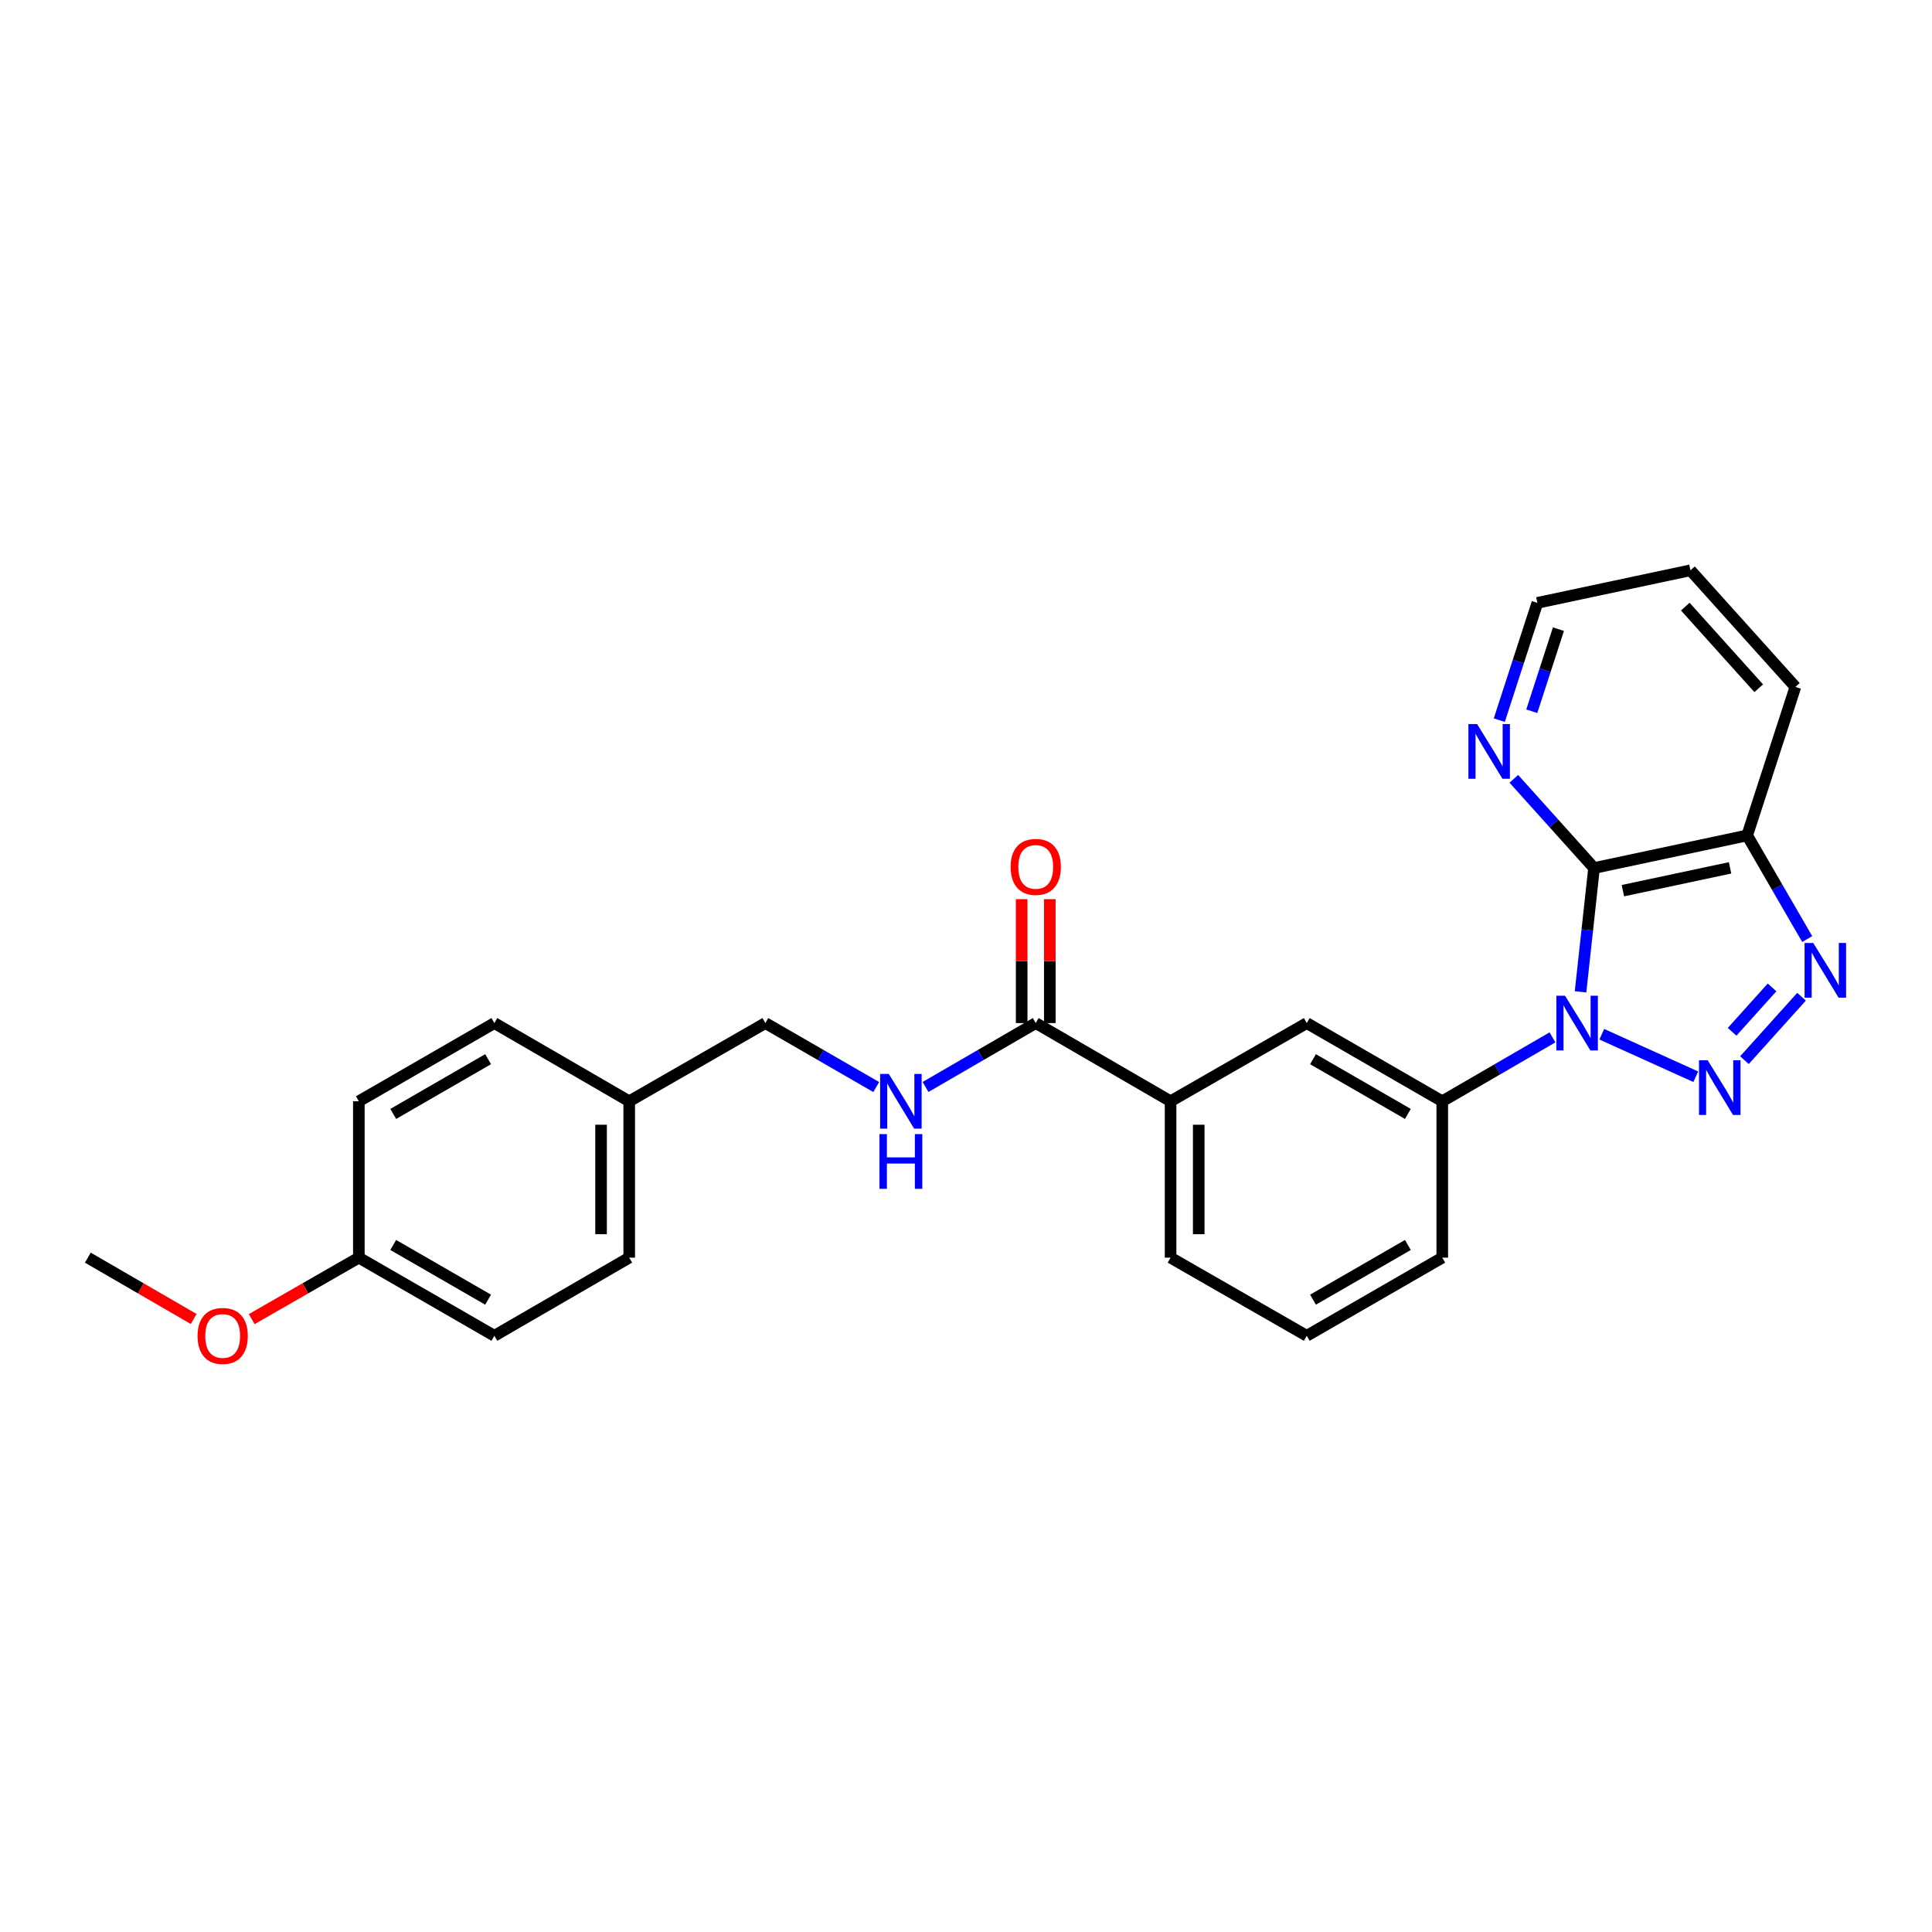 <?xml version='1.0' encoding='iso-8859-1'?>
<svg version='1.1' baseProfile='full'
              xmlns='http://www.w3.org/2000/svg'
                      xmlns:rdkit='http://www.rdkit.org/xml'
                      xmlns:xlink='http://www.w3.org/1999/xlink'
                  xml:space='preserve'
width='1000px' height='1000px' viewBox='0 0 1000 1000'>
<!-- END OF HEADER -->
<rect style='opacity:1.0;fill:#FFFFFF;stroke:none' width='1000' height='1000' x='0' y='0'> </rect>
<path class='bond-0' d='M 829.084,535.317 L 877.732,557.32' style='fill:none;fill-rule:evenodd;stroke:#0000FF;stroke-width:6px;stroke-linecap:butt;stroke-linejoin:miter;stroke-opacity:1' />
<path class='bond-1' d='M 818.084,513.364 L 821.58,481.329' style='fill:none;fill-rule:evenodd;stroke:#0000FF;stroke-width:6px;stroke-linecap:butt;stroke-linejoin:miter;stroke-opacity:1' />
<path class='bond-1' d='M 821.58,481.329 L 825.077,449.293' style='fill:none;fill-rule:evenodd;stroke:#000000;stroke-width:6px;stroke-linecap:butt;stroke-linejoin:miter;stroke-opacity:1' />
<path class='bond-4' d='M 803.561,536.94 L 775.036,553.48' style='fill:none;fill-rule:evenodd;stroke:#0000FF;stroke-width:6px;stroke-linecap:butt;stroke-linejoin:miter;stroke-opacity:1' />
<path class='bond-4' d='M 775.036,553.48 L 746.512,570.019' style='fill:none;fill-rule:evenodd;stroke:#000000;stroke-width:6px;stroke-linecap:butt;stroke-linejoin:miter;stroke-opacity:1' />
<path class='bond-2' d='M 902.929,548.734 L 932.479,515.9' style='fill:none;fill-rule:evenodd;stroke:#0000FF;stroke-width:6px;stroke-linecap:butt;stroke-linejoin:miter;stroke-opacity:1' />
<path class='bond-2' d='M 896.531,534.061 L 917.215,511.078' style='fill:none;fill-rule:evenodd;stroke:#0000FF;stroke-width:6px;stroke-linecap:butt;stroke-linejoin:miter;stroke-opacity:1' />
<path class='bond-3' d='M 825.077,449.293 L 904.33,432.415' style='fill:none;fill-rule:evenodd;stroke:#000000;stroke-width:6px;stroke-linecap:butt;stroke-linejoin:miter;stroke-opacity:1' />
<path class='bond-3' d='M 840,461.014 L 895.478,449.198' style='fill:none;fill-rule:evenodd;stroke:#000000;stroke-width:6px;stroke-linecap:butt;stroke-linejoin:miter;stroke-opacity:1' />
<path class='bond-6' d='M 825.077,449.293 L 804.318,426.21' style='fill:none;fill-rule:evenodd;stroke:#000000;stroke-width:6px;stroke-linecap:butt;stroke-linejoin:miter;stroke-opacity:1' />
<path class='bond-6' d='M 804.318,426.21 L 783.559,403.126' style='fill:none;fill-rule:evenodd;stroke:#0000FF;stroke-width:6px;stroke-linecap:butt;stroke-linejoin:miter;stroke-opacity:1' />
<path class='bond-26' d='M 935.409,486.052 L 919.87,459.233' style='fill:none;fill-rule:evenodd;stroke:#0000FF;stroke-width:6px;stroke-linecap:butt;stroke-linejoin:miter;stroke-opacity:1' />
<path class='bond-26' d='M 919.87,459.233 L 904.33,432.415' style='fill:none;fill-rule:evenodd;stroke:#000000;stroke-width:6px;stroke-linecap:butt;stroke-linejoin:miter;stroke-opacity:1' />
<path class='bond-19' d='M 904.33,432.415 L 929.288,355.541' style='fill:none;fill-rule:evenodd;stroke:#000000;stroke-width:6px;stroke-linecap:butt;stroke-linejoin:miter;stroke-opacity:1' />
<path class='bond-7' d='M 746.512,570.019 L 676.374,529.543' style='fill:none;fill-rule:evenodd;stroke:#000000;stroke-width:6px;stroke-linecap:butt;stroke-linejoin:miter;stroke-opacity:1' />
<path class='bond-7' d='M 728.708,576.569 L 679.611,548.235' style='fill:none;fill-rule:evenodd;stroke:#000000;stroke-width:6px;stroke-linecap:butt;stroke-linejoin:miter;stroke-opacity:1' />
<path class='bond-18' d='M 746.512,570.019 L 746.512,650.957' style='fill:none;fill-rule:evenodd;stroke:#000000;stroke-width:6px;stroke-linecap:butt;stroke-linejoin:miter;stroke-opacity:1' />
<path class='bond-5' d='M 536.097,529.543 L 605.887,570.019' style='fill:none;fill-rule:evenodd;stroke:#000000;stroke-width:6px;stroke-linecap:butt;stroke-linejoin:miter;stroke-opacity:1' />
<path class='bond-9' d='M 536.097,529.543 L 507.577,546.082' style='fill:none;fill-rule:evenodd;stroke:#000000;stroke-width:6px;stroke-linecap:butt;stroke-linejoin:miter;stroke-opacity:1' />
<path class='bond-9' d='M 507.577,546.082 L 479.056,562.621' style='fill:none;fill-rule:evenodd;stroke:#0000FF;stroke-width:6px;stroke-linecap:butt;stroke-linejoin:miter;stroke-opacity:1' />
<path class='bond-10' d='M 543.383,529.543 L 543.383,497.474' style='fill:none;fill-rule:evenodd;stroke:#000000;stroke-width:6px;stroke-linecap:butt;stroke-linejoin:miter;stroke-opacity:1' />
<path class='bond-10' d='M 543.383,497.474 L 543.383,465.405' style='fill:none;fill-rule:evenodd;stroke:#FF0000;stroke-width:6px;stroke-linecap:butt;stroke-linejoin:miter;stroke-opacity:1' />
<path class='bond-10' d='M 528.812,529.543 L 528.812,497.474' style='fill:none;fill-rule:evenodd;stroke:#000000;stroke-width:6px;stroke-linecap:butt;stroke-linejoin:miter;stroke-opacity:1' />
<path class='bond-10' d='M 528.812,497.474 L 528.812,465.405' style='fill:none;fill-rule:evenodd;stroke:#FF0000;stroke-width:6px;stroke-linecap:butt;stroke-linejoin:miter;stroke-opacity:1' />
<path class='bond-23' d='M 776.039,372.746 L 785.885,342.395' style='fill:none;fill-rule:evenodd;stroke:#0000FF;stroke-width:6px;stroke-linecap:butt;stroke-linejoin:miter;stroke-opacity:1' />
<path class='bond-23' d='M 785.885,342.395 L 795.731,312.045' style='fill:none;fill-rule:evenodd;stroke:#000000;stroke-width:6px;stroke-linecap:butt;stroke-linejoin:miter;stroke-opacity:1' />
<path class='bond-23' d='M 792.853,368.137 L 799.746,346.892' style='fill:none;fill-rule:evenodd;stroke:#0000FF;stroke-width:6px;stroke-linecap:butt;stroke-linejoin:miter;stroke-opacity:1' />
<path class='bond-23' d='M 799.746,346.892 L 806.638,325.647' style='fill:none;fill-rule:evenodd;stroke:#000000;stroke-width:6px;stroke-linecap:butt;stroke-linejoin:miter;stroke-opacity:1' />
<path class='bond-8' d='M 676.374,529.543 L 605.887,570.019' style='fill:none;fill-rule:evenodd;stroke:#000000;stroke-width:6px;stroke-linecap:butt;stroke-linejoin:miter;stroke-opacity:1' />
<path class='bond-27' d='M 605.887,570.019 L 605.887,650.957' style='fill:none;fill-rule:evenodd;stroke:#000000;stroke-width:6px;stroke-linecap:butt;stroke-linejoin:miter;stroke-opacity:1' />
<path class='bond-27' d='M 620.459,582.16 L 620.459,638.816' style='fill:none;fill-rule:evenodd;stroke:#000000;stroke-width:6px;stroke-linecap:butt;stroke-linejoin:miter;stroke-opacity:1' />
<path class='bond-11' d='M 453.535,562.654 L 424.844,546.098' style='fill:none;fill-rule:evenodd;stroke:#0000FF;stroke-width:6px;stroke-linecap:butt;stroke-linejoin:miter;stroke-opacity:1' />
<path class='bond-11' d='M 424.844,546.098 L 396.153,529.543' style='fill:none;fill-rule:evenodd;stroke:#000000;stroke-width:6px;stroke-linecap:butt;stroke-linejoin:miter;stroke-opacity:1' />
<path class='bond-12' d='M 396.153,529.543 L 325.683,570.019' style='fill:none;fill-rule:evenodd;stroke:#000000;stroke-width:6px;stroke-linecap:butt;stroke-linejoin:miter;stroke-opacity:1' />
<path class='bond-14' d='M 325.683,570.019 L 255.885,529.543' style='fill:none;fill-rule:evenodd;stroke:#000000;stroke-width:6px;stroke-linecap:butt;stroke-linejoin:miter;stroke-opacity:1' />
<path class='bond-15' d='M 325.683,570.019 L 325.683,650.957' style='fill:none;fill-rule:evenodd;stroke:#000000;stroke-width:6px;stroke-linecap:butt;stroke-linejoin:miter;stroke-opacity:1' />
<path class='bond-15' d='M 311.111,582.16 L 311.111,638.816' style='fill:none;fill-rule:evenodd;stroke:#000000;stroke-width:6px;stroke-linecap:butt;stroke-linejoin:miter;stroke-opacity:1' />
<path class='bond-13' d='M 185.739,650.957 L 255.885,691.401' style='fill:none;fill-rule:evenodd;stroke:#000000;stroke-width:6px;stroke-linecap:butt;stroke-linejoin:miter;stroke-opacity:1' />
<path class='bond-13' d='M 203.539,644.4 L 252.642,672.711' style='fill:none;fill-rule:evenodd;stroke:#000000;stroke-width:6px;stroke-linecap:butt;stroke-linejoin:miter;stroke-opacity:1' />
<path class='bond-20' d='M 185.739,650.957 L 158.016,666.866' style='fill:none;fill-rule:evenodd;stroke:#000000;stroke-width:6px;stroke-linecap:butt;stroke-linejoin:miter;stroke-opacity:1' />
<path class='bond-20' d='M 158.016,666.866 L 130.292,682.775' style='fill:none;fill-rule:evenodd;stroke:#FF0000;stroke-width:6px;stroke-linecap:butt;stroke-linejoin:miter;stroke-opacity:1' />
<path class='bond-29' d='M 185.739,650.957 L 185.739,570.019' style='fill:none;fill-rule:evenodd;stroke:#000000;stroke-width:6px;stroke-linecap:butt;stroke-linejoin:miter;stroke-opacity:1' />
<path class='bond-17' d='M 255.885,529.543 L 185.739,570.019' style='fill:none;fill-rule:evenodd;stroke:#000000;stroke-width:6px;stroke-linecap:butt;stroke-linejoin:miter;stroke-opacity:1' />
<path class='bond-17' d='M 252.646,548.235 L 203.544,576.569' style='fill:none;fill-rule:evenodd;stroke:#000000;stroke-width:6px;stroke-linecap:butt;stroke-linejoin:miter;stroke-opacity:1' />
<path class='bond-16' d='M 325.683,650.957 L 255.885,691.401' style='fill:none;fill-rule:evenodd;stroke:#000000;stroke-width:6px;stroke-linecap:butt;stroke-linejoin:miter;stroke-opacity:1' />
<path class='bond-22' d='M 746.512,650.957 L 676.374,691.401' style='fill:none;fill-rule:evenodd;stroke:#000000;stroke-width:6px;stroke-linecap:butt;stroke-linejoin:miter;stroke-opacity:1' />
<path class='bond-22' d='M 728.712,644.4 L 679.615,672.711' style='fill:none;fill-rule:evenodd;stroke:#000000;stroke-width:6px;stroke-linecap:butt;stroke-linejoin:miter;stroke-opacity:1' />
<path class='bond-28' d='M 929.288,355.541 L 874.985,295.182' style='fill:none;fill-rule:evenodd;stroke:#000000;stroke-width:6px;stroke-linecap:butt;stroke-linejoin:miter;stroke-opacity:1' />
<path class='bond-28' d='M 910.31,356.233 L 872.298,313.982' style='fill:none;fill-rule:evenodd;stroke:#000000;stroke-width:6px;stroke-linecap:butt;stroke-linejoin:miter;stroke-opacity:1' />
<path class='bond-24' d='M 100.244,682.701 L 72.849,666.829' style='fill:none;fill-rule:evenodd;stroke:#FF0000;stroke-width:6px;stroke-linecap:butt;stroke-linejoin:miter;stroke-opacity:1' />
<path class='bond-24' d='M 72.849,666.829 L 45.455,650.957' style='fill:none;fill-rule:evenodd;stroke:#000000;stroke-width:6px;stroke-linecap:butt;stroke-linejoin:miter;stroke-opacity:1' />
<path class='bond-21' d='M 605.887,650.957 L 676.374,691.401' style='fill:none;fill-rule:evenodd;stroke:#000000;stroke-width:6px;stroke-linecap:butt;stroke-linejoin:miter;stroke-opacity:1' />
<path class='bond-25' d='M 795.731,312.045 L 874.985,295.182' style='fill:none;fill-rule:evenodd;stroke:#000000;stroke-width:6px;stroke-linecap:butt;stroke-linejoin:miter;stroke-opacity:1' />
<path  class='atom-0' d='M 810.058 515.383
L 819.338 530.383
Q 820.258 531.863, 821.738 534.543
Q 823.218 537.223, 823.298 537.383
L 823.298 515.383
L 827.058 515.383
L 827.058 543.703
L 823.178 543.703
L 813.218 527.303
Q 812.058 525.383, 810.818 523.183
Q 809.618 520.983, 809.258 520.303
L 809.258 543.703
L 805.578 543.703
L 805.578 515.383
L 810.058 515.383
' fill='#0000FF'/>
<path  class='atom-1' d='M 883.887 548.776
L 893.167 563.776
Q 894.087 565.256, 895.567 567.936
Q 897.047 570.616, 897.127 570.776
L 897.127 548.776
L 900.887 548.776
L 900.887 577.096
L 897.007 577.096
L 887.047 560.696
Q 885.887 558.776, 884.647 556.576
Q 883.447 554.376, 883.087 553.696
L 883.087 577.096
L 879.407 577.096
L 879.407 548.776
L 883.887 548.776
' fill='#0000FF'/>
<path  class='atom-3' d='M 938.523 488.069
L 947.803 503.069
Q 948.723 504.549, 950.203 507.229
Q 951.683 509.909, 951.763 510.069
L 951.763 488.069
L 955.523 488.069
L 955.523 516.389
L 951.643 516.389
L 941.683 499.989
Q 940.523 498.069, 939.283 495.869
Q 938.083 493.669, 937.723 492.989
L 937.723 516.389
L 934.043 516.389
L 934.043 488.069
L 938.523 488.069
' fill='#0000FF'/>
<path  class='atom-7' d='M 764.53 374.766
L 773.81 389.766
Q 774.73 391.246, 776.21 393.926
Q 777.69 396.606, 777.77 396.766
L 777.77 374.766
L 781.53 374.766
L 781.53 403.086
L 777.65 403.086
L 767.69 386.686
Q 766.53 384.766, 765.29 382.566
Q 764.09 380.366, 763.73 379.686
L 763.73 403.086
L 760.05 403.086
L 760.05 374.766
L 764.53 374.766
' fill='#0000FF'/>
<path  class='atom-10' d='M 460.039 555.859
L 469.319 570.859
Q 470.239 572.339, 471.719 575.019
Q 473.199 577.699, 473.279 577.859
L 473.279 555.859
L 477.039 555.859
L 477.039 584.179
L 473.159 584.179
L 463.199 567.779
Q 462.039 565.859, 460.799 563.659
Q 459.599 561.459, 459.239 560.779
L 459.239 584.179
L 455.559 584.179
L 455.559 555.859
L 460.039 555.859
' fill='#0000FF'/>
<path  class='atom-10' d='M 455.219 587.011
L 459.059 587.011
L 459.059 599.051
L 473.539 599.051
L 473.539 587.011
L 477.379 587.011
L 477.379 615.331
L 473.539 615.331
L 473.539 602.251
L 459.059 602.251
L 459.059 615.331
L 455.219 615.331
L 455.219 587.011
' fill='#0000FF'/>
<path  class='atom-11' d='M 523.097 448.702
Q 523.097 441.902, 526.457 438.102
Q 529.817 434.302, 536.097 434.302
Q 542.377 434.302, 545.737 438.102
Q 549.097 441.902, 549.097 448.702
Q 549.097 455.582, 545.697 459.502
Q 542.297 463.382, 536.097 463.382
Q 529.857 463.382, 526.457 459.502
Q 523.097 455.622, 523.097 448.702
M 536.097 460.182
Q 540.417 460.182, 542.737 457.302
Q 545.097 454.382, 545.097 448.702
Q 545.097 443.142, 542.737 440.342
Q 540.417 437.502, 536.097 437.502
Q 531.777 437.502, 529.417 440.302
Q 527.097 443.102, 527.097 448.702
Q 527.097 454.422, 529.417 457.302
Q 531.777 460.182, 536.097 460.182
' fill='#FF0000'/>
<path  class='atom-21' d='M 102.261 691.481
Q 102.261 684.681, 105.621 680.881
Q 108.981 677.081, 115.261 677.081
Q 121.541 677.081, 124.901 680.881
Q 128.261 684.681, 128.261 691.481
Q 128.261 698.361, 124.861 702.281
Q 121.461 706.161, 115.261 706.161
Q 109.021 706.161, 105.621 702.281
Q 102.261 698.401, 102.261 691.481
M 115.261 702.961
Q 119.581 702.961, 121.901 700.081
Q 124.261 697.161, 124.261 691.481
Q 124.261 685.921, 121.901 683.121
Q 119.581 680.281, 115.261 680.281
Q 110.941 680.281, 108.581 683.081
Q 106.261 685.881, 106.261 691.481
Q 106.261 697.201, 108.581 700.081
Q 110.941 702.961, 115.261 702.961
' fill='#FF0000'/>
</svg>

